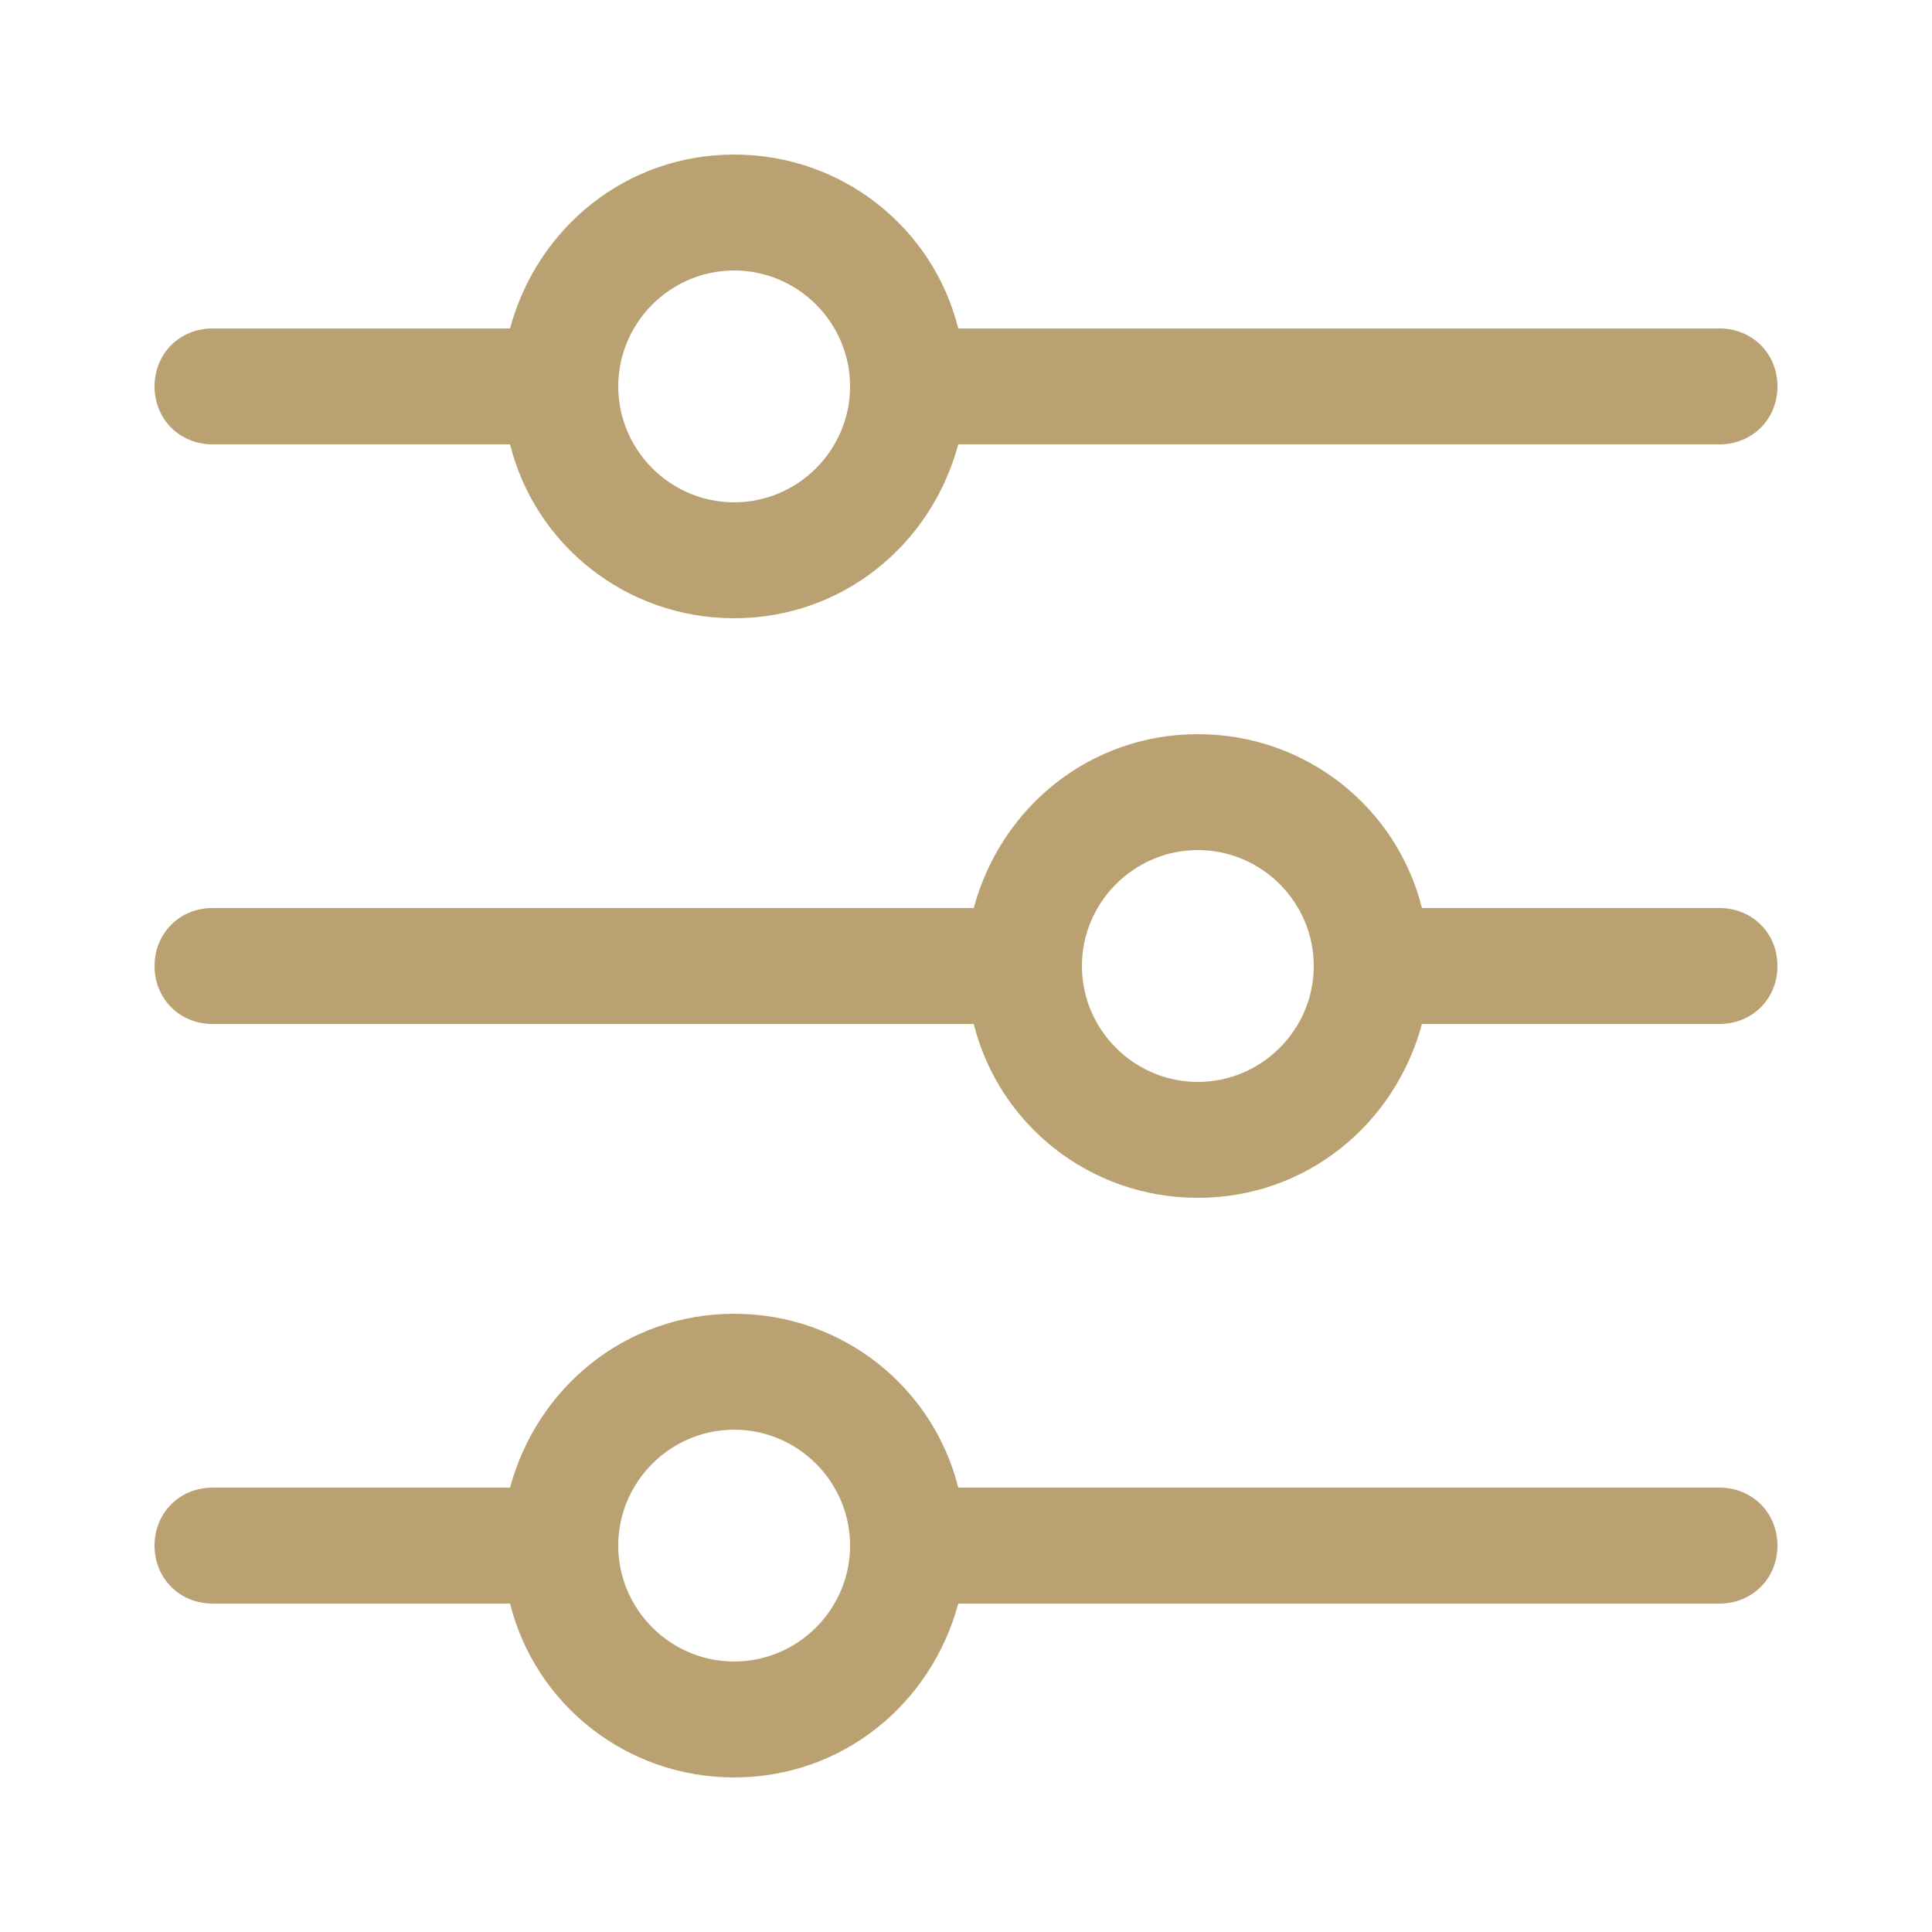 <?xml version="1.0" encoding="utf-8"?>
<!-- Generator: Adobe Illustrator 25.2.0, SVG Export Plug-In . SVG Version: 6.00 Build 0)  -->
<svg version="1.1" id="Layer_1" xmlns="http://www.w3.org/2000/svg" xmlns:xlink="http://www.w3.org/1999/xlink" x="0px" y="0px"
	 viewBox="0 0 100 100" style="enable-background:new 0 0 100 100;" xml:space="preserve">
<style type="text/css">
	.st0{opacity:0.8;fill:#A98A4E;}
</style>
<path class="st0" d="M89,77H49.6c-1.3-5.2-6-9-11.6-9s-10.2,3.8-11.6,9H11c-1.7,0-3,1.3-3,3s1.3,3,3,3h15.4c1.3,5.2,6,9,11.6,9
	s10.2-3.8,11.6-9H89c1.7,0,3-1.3,3-3S90.7,77,89,77z M38,86c-3.3,0-6-2.7-6-6s2.7-6,6-6s6,2.7,6,6S41.3,86,38,86z M89,47H73.6
	c-1.3-5.2-6-9-11.6-9s-10.2,3.8-11.6,9H11c-1.7,0-3,1.3-3,3s1.3,3,3,3h39.4c1.3,5.2,6,9,11.6,9s10.2-3.8,11.6-9H89c1.7,0,3-1.3,3-3
	S90.7,47,89,47z M62,56c-3.3,0-6-2.7-6-6s2.7-6,6-6s6,2.7,6,6S65.3,56,62,56z M11,23h15.4c1.3,5.2,6,9,11.6,9s10.2-3.8,11.6-9H89
	c1.7,0,3-1.3,3-3s-1.3-3-3-3H49.6c-1.3-5.2-6-9-11.6-9s-10.2,3.8-11.6,9H11c-1.7,0-3,1.3-3,3S9.3,23,11,23z M38,14c3.3,0,6,2.7,6,6
	s-2.7,6-6,6s-6-2.7-6-6S34.7,14,38,14z"/>
</svg>
